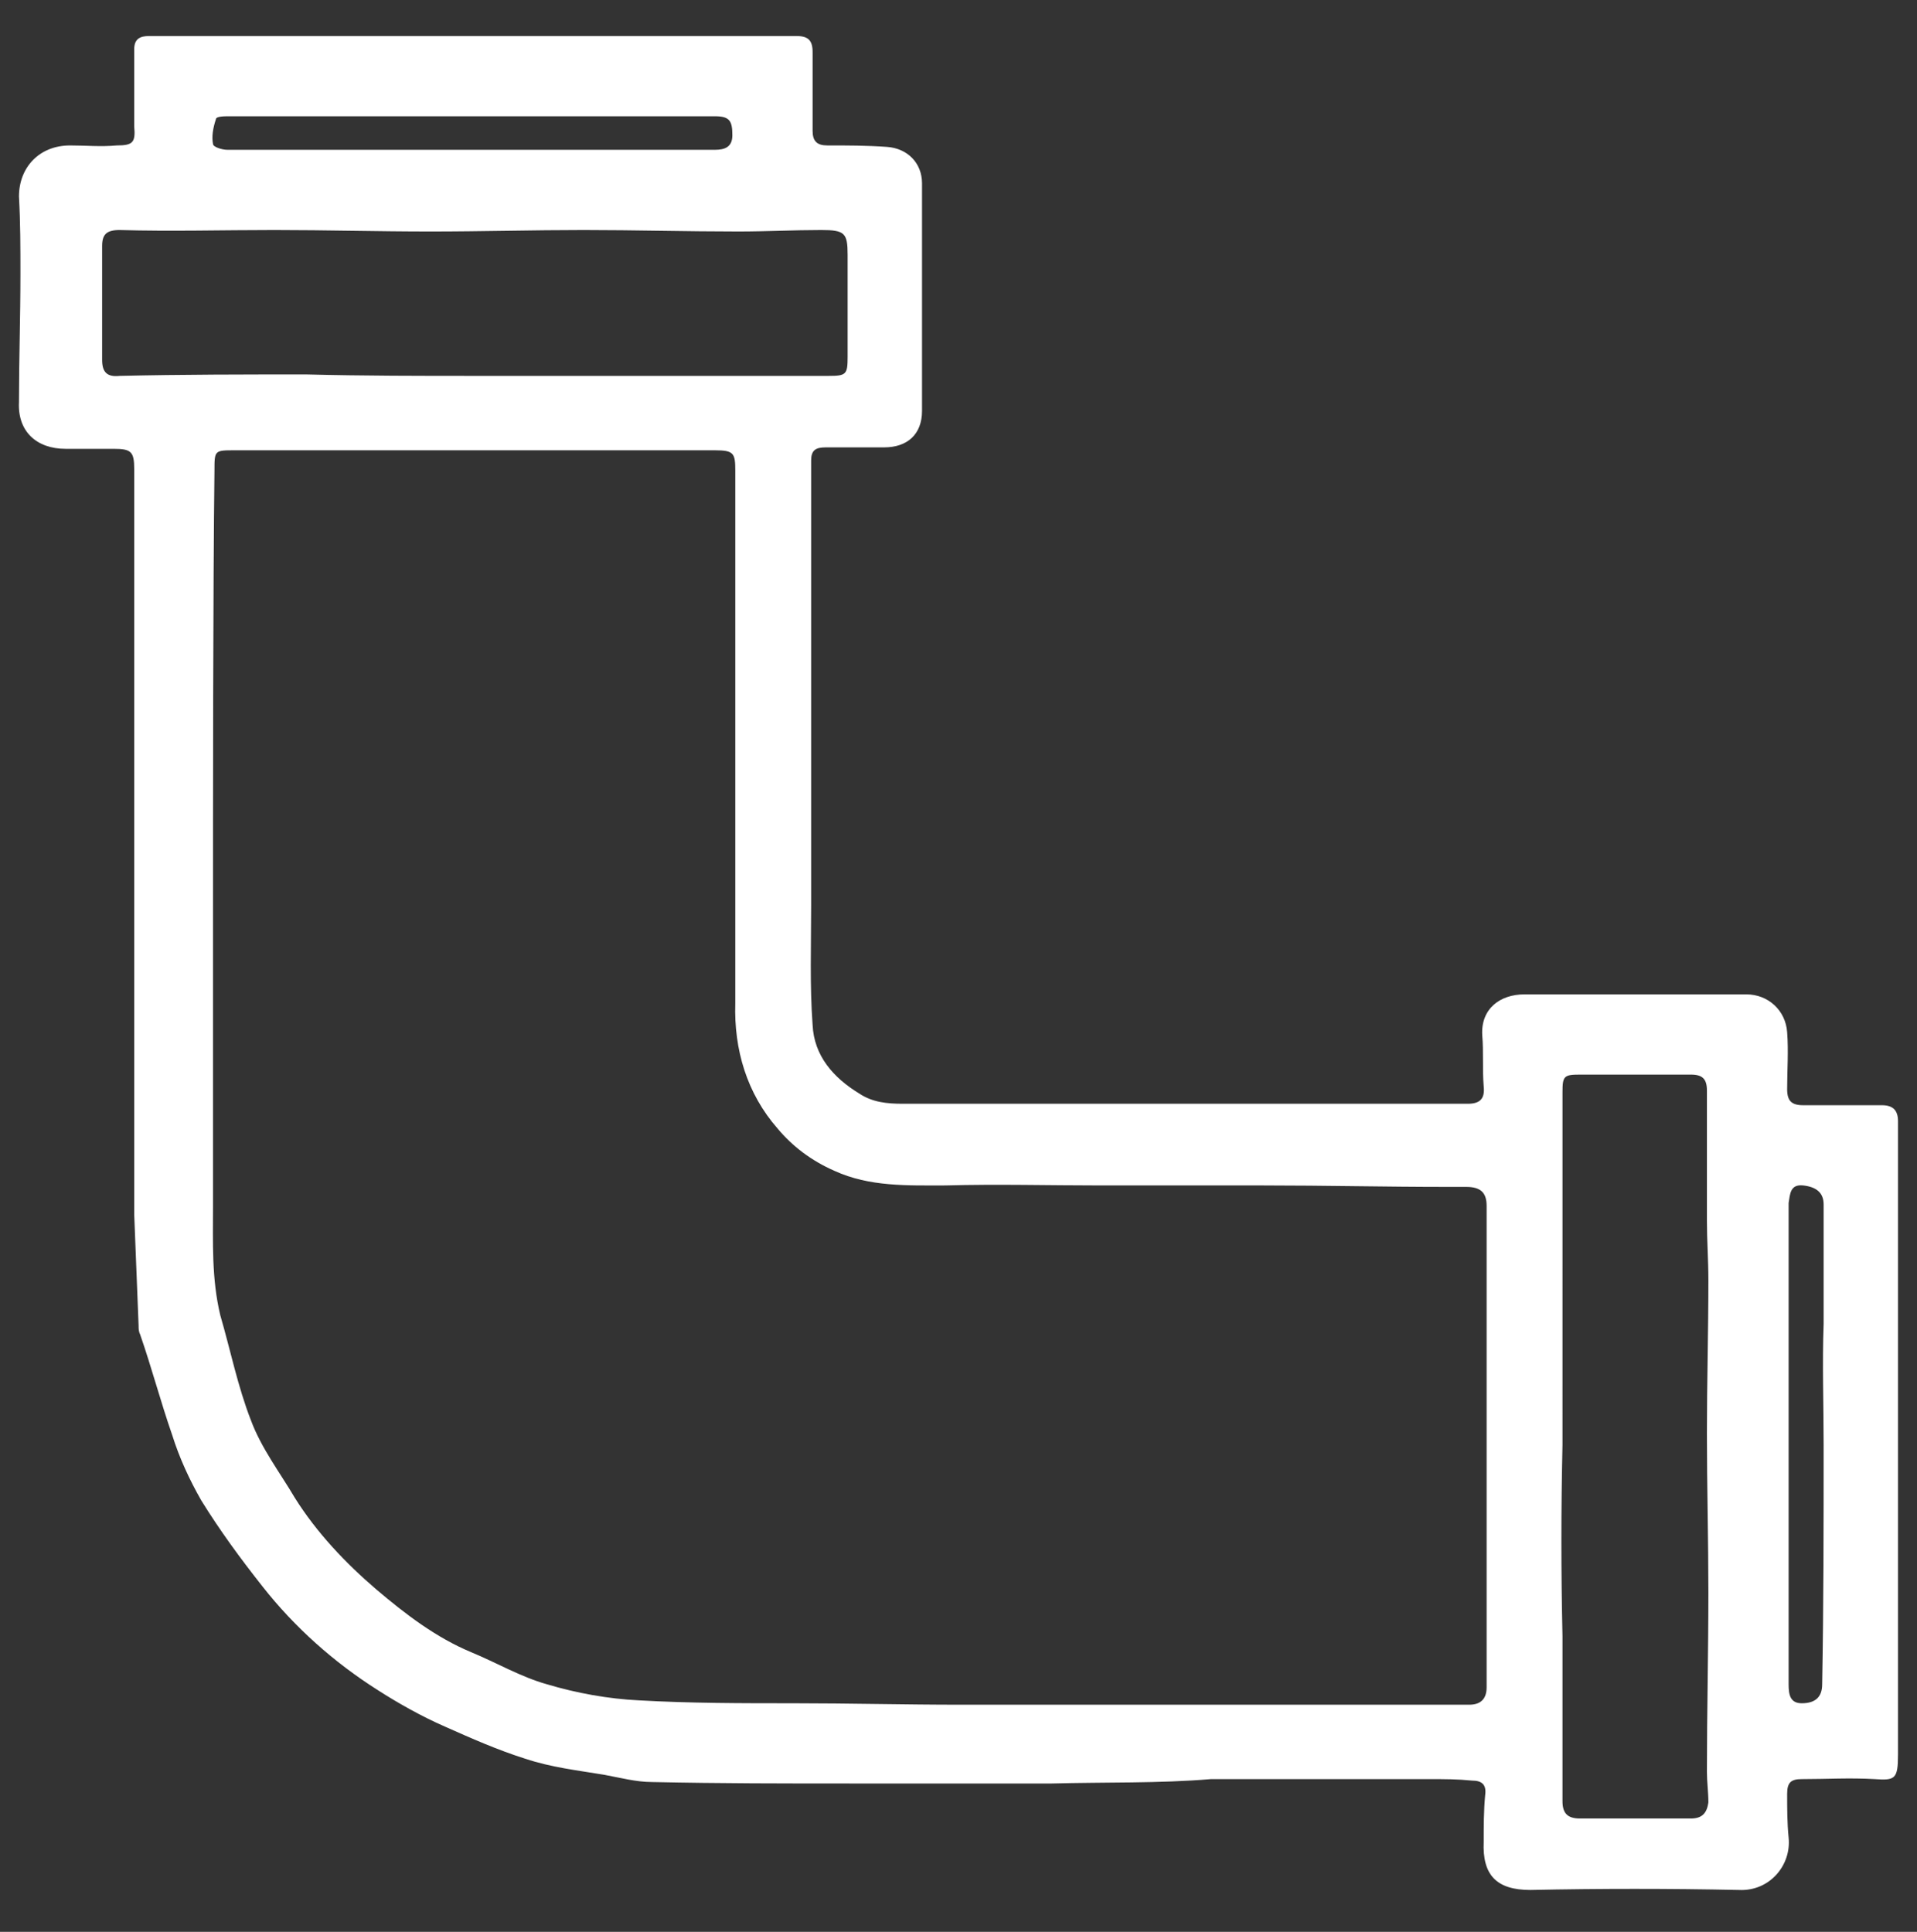 <?xml version="1.0" encoding="utf-8"?>
<!-- Generator: Adobe Illustrator 16.0.0, SVG Export Plug-In . SVG Version: 6.00 Build 0)  -->
<!DOCTYPE svg PUBLIC "-//W3C//DTD SVG 1.1//EN" "http://www.w3.org/Graphics/SVG/1.1/DTD/svg11.dtd">
<svg version="1.1" id="Layer_1" xmlns="http://www.w3.org/2000/svg" xmlns:xlink="http://www.w3.org/1999/xlink" x="0px" y="0px"
	 width="595.281px" height="600px" viewBox="0 120.946 595.281 600" enable-background="new 0 120.946 595.281 600"
	 xml:space="preserve">
<rect x="0" y="120.946" width="595.281" height="600" fill="#333333" stroke="none"/>
<path fill="#FFFFFF" d="M326.634,674.867c-20.84,0-41.679,0-62.518,0c-20.387,0-40.773,0-61.612-0.453
	c-4.983,0-9.966-1.357-14.95-2.265c-8.155-1.359-16.309-2.266-24.464-4.982c-8.607-2.719-16.762-6.344-24.917-9.968
	c-7.249-3.171-14.497-7.248-20.839-11.325c-13.591-8.607-25.823-19.479-35.789-32.164c-6.795-8.608-13.138-17.217-19.027-26.729
	c-3.625-6.342-6.795-13.138-9.061-20.386c-3.625-10.42-6.342-20.84-9.967-31.259c-0.453-0.906-0.453-1.813-0.453-2.72
	c-0.453-11.324-0.906-23.104-1.359-34.43c0-15.855,0-31.713,0-48.021c0-15.856,0-31.712,0-48.021c0-16.762,0-51.191,0-67.954
	c0-18.121,0-49.38,0-67.501c0-5.437-0.906-6.343-6.342-6.343c-4.983,0-9.967,0-14.95,0c-9.061,0-14.95-5.437-14.497-14.497
	c0-13.138,0.453-26.274,0.453-39.866c0-8.154,0-15.855-0.453-24.011c0-9.061,6.343-15.855,15.856-15.855
	c4.983,0,9.513,0.452,14.497,0c4.983,0,5.89-0.905,5.437-5.89c0-8.154,0-15.855,0-24.011c0-3.172,1.812-4.077,4.53-4.077
	c17.215,0,34.43,0,51.646,0c16.309,0,32.618,0,48.927,0c15.856,0,31.712,0,48.021,0c16.309,0,32.618,0,48.474,0
	c1.359,0,2.718,0,4.077,0c3.624,0,4.983,1.358,4.983,4.983c0,8.153,0,16.309,0,24.463c0,3.172,1.359,4.53,4.53,4.53
	c6.342,0,12.231,0,18.574,0.452c6.342,0.453,10.873,4.983,10.873,11.326c0,23.559,0,47.115,0,70.672
	c0,7.249-4.53,11.326-11.779,11.326c-5.889,0-12.232,0-18.121,0c-3.171,0-4.53,0.906-4.53,4.077c0,19.48,0,52.552,0,72.032
	c0,15.854,0,49.833,0,66.142c0,12.232-0.453,24.917,0.453,37.148c0.453,9.514,6.342,16.31,14.497,21.293
	c4.078,2.718,8.608,3.171,13.591,3.171c20.387,0,40.772,0,61.612,0c15.854,0,32.166,0,48.021,0c21.746,0,43.943,0,65.689,0
	c3.623,0,5.436-1.359,4.982-5.438c-0.453-5.437,0-10.872-0.453-15.854c-0.453-8.155,5.438-12.687,13.139-12.687
	c15.855,0,31.713,0,47.568,0c7.248,0,14.043,0,21.293,0c6.795,0,12.229,4.983,12.684,11.779c0.453,5.89,0,11.778,0,17.668
	c0,3.624,1.359,4.983,4.984,4.983c8.153,0,16.309,0,24.463,0c3.625,0,4.981,1.813,4.981,4.982c0,14.95,0,29.446,0,44.396
	c0,16.31,0,32.617,0,48.928c0,15.854,0,32.165,0,48.021c0,18.574,0,37.148,0,55.271c0,7.702-0.903,8.155-7.248,7.702
	c-7.7-0.453-14.948,0-22.649,0c-3.172,0-4.531,0.905-4.531,4.53c0,4.529,0,9.061,0.453,13.591
	c0.906,8.606-5.889,16.762-15.402,16.309c-21.746-0.453-43.039-0.453-64.782,0c-10.421,0-14.951-4.53-14.498-14.95
	c0-4.982,0-9.514,0.452-14.497c0.453-3.171-0.905-4.528-4.075-4.528c-4.531-0.453-8.607-0.453-13.14-0.453
	c-22.649,0-45.303,0-67.955,0C359.705,674.867,343.396,674.414,326.634,674.867L326.634,674.867z M66.142,406.675
	c0,29.446,0,59.347,0,88.794c0,11.326-0.453,22.65,2.265,33.978c3.171,10.872,5.437,22.198,9.514,32.618
	c3.171,8.607,9.061,16.31,13.591,24.01c6.795,10.873,15.856,20.388,25.37,28.541c9.061,7.702,18.574,14.95,29.447,19.48
	c7.701,3.171,15.403,7.701,23.557,9.967c9.061,2.718,19.027,4.53,28.541,4.983c15.856,0.905,32.165,0.905,48.021,0.905
	c17.215,0,34.43,0.452,52.099,0.452c15.402,0,31.26,0,46.662,0c15.855,0,31.711,0,47.568,0c21.291,0,42.131,0,63.424,0
	c3.623,0,5.436-1.812,5.436-5.436c0-15.403,0-30.808,0-46.209c0-26.276,0-52.553,0-78.827c0-8.154,0-16.311,0-24.464
	c0-4.077-1.813-5.891-6.342-5.891c-1.813,0-4.078,0-5.889,0c-19.027,0-38.056-0.453-57.082-0.453c-16.763,0-33.525,0-50.287,0
	c-16.31,0-32.164-0.451-48.474,0c-11.779,0-23.558,0.453-34.43-4.529c-7.249-3.171-13.138-7.701-17.668-13.139
	c-9.513-10.871-13.591-24.463-13.138-38.96c0-44.396,0-120.505,0-165.355c0-5.436-0.453-6.342-6.342-6.342
	c-21.292,0-42.585,0-63.877,0c-28.541,0-56.629,0-85.17,0c-6.342,0-6.342,0-6.342,6.342
	C66.142,303.385,66.142,370.885,66.142,406.675z M147.688,237.695c12.232,0,24.463,0,37.148,0c24.011,0,48.474,0,72.484,0
	c5.437,0,5.89-0.452,5.89-5.89c0-10.42,0-21.292,0-31.712c0-6.796-0.906-7.701-8.155-7.701c-8.607,0-17.215,0.452-25.822,0.452
	c-15.856,0-32.165-0.452-48.021-0.452s-31.712,0.452-47.568,0.452c-16.309,0-32.165-0.452-48.474-0.452
	c-15.856,0-32.165,0.452-48.021,0c-4.077,0-5.437,1.358-5.437,4.982c0,11.778,0,23.558,0,35.337c0,3.624,1.359,5.437,5.437,4.982
	c19.48-0.453,38.96-0.453,57.988-0.453C112.804,237.695,130.472,237.695,147.688,237.695z M485.195,569.765L485.195,569.765
	c-0.453,19.934-0.453,39.413,0,59.347c0,17.215,0,33.979,0,51.192c0,3.624,1.358,5.437,5.436,5.437c11.326,0,23.105,0,34.431,0
	c3.625,0,4.983-1.813,5.438-4.982c0-3.171-0.453-6.343-0.453-9.515c0-18.573,0.453-37.147,0.453-55.723
	c0-16.309-0.453-33.071-0.453-49.38c0-15.856,0.453-31.712,0.453-47.568c0-6.343-0.453-12.23-0.453-18.573
	c0-13.592,0-26.729,0-40.319c0-3.624-1.359-4.983-4.984-4.983c-11.323,0-23.104,0-34.43,0c-4.981,0-5.436,0.453-5.436,5.438
	c0,11.777,0,23.558,0,35.336C485.195,519.932,485.195,544.848,485.195,569.765z M146.781,157.055L146.781,157.055
	c-1.359,0-2.718,0-4.077,0c-24.01,0-47.568,0-71.579,0c-1.359,0-4.077,0-4.077,0.906c-0.906,2.718-1.359,5.437-0.906,7.701
	c0,0.905,2.718,1.813,4.53,1.813c28.994,0,57.988,0,86.982,0c21.292,0,42.584,0,64.33,0c3.171,0,5.437-0.906,5.437-4.53
	c0-4.529-0.906-5.89-5.437-5.89c-8.607,0-17.215,0-26.276,0C179.399,157.055,163.09,157.055,146.781,157.055z M566.287,569.765
	L566.287,569.765c0-12.686-0.453-25.369,0-37.603c0-12.23,0-24.916,0-37.147c0-3.624-2.267-5.438-6.342-5.891
	c-4.078-0.451-4.078,2.72-4.531,5.438c0,0.906,0,1.813,0,2.719c0,15.855,0,31.712,0,47.567s0,32.165,0,48.021
	c0,17.216,0,34.432,0,51.192c0,3.171,0.453,5.89,4.078,5.89c4.076,0,6.342-1.813,6.342-5.89
	C566.287,619.598,566.287,594.682,566.287,569.765z"/>
</svg>
